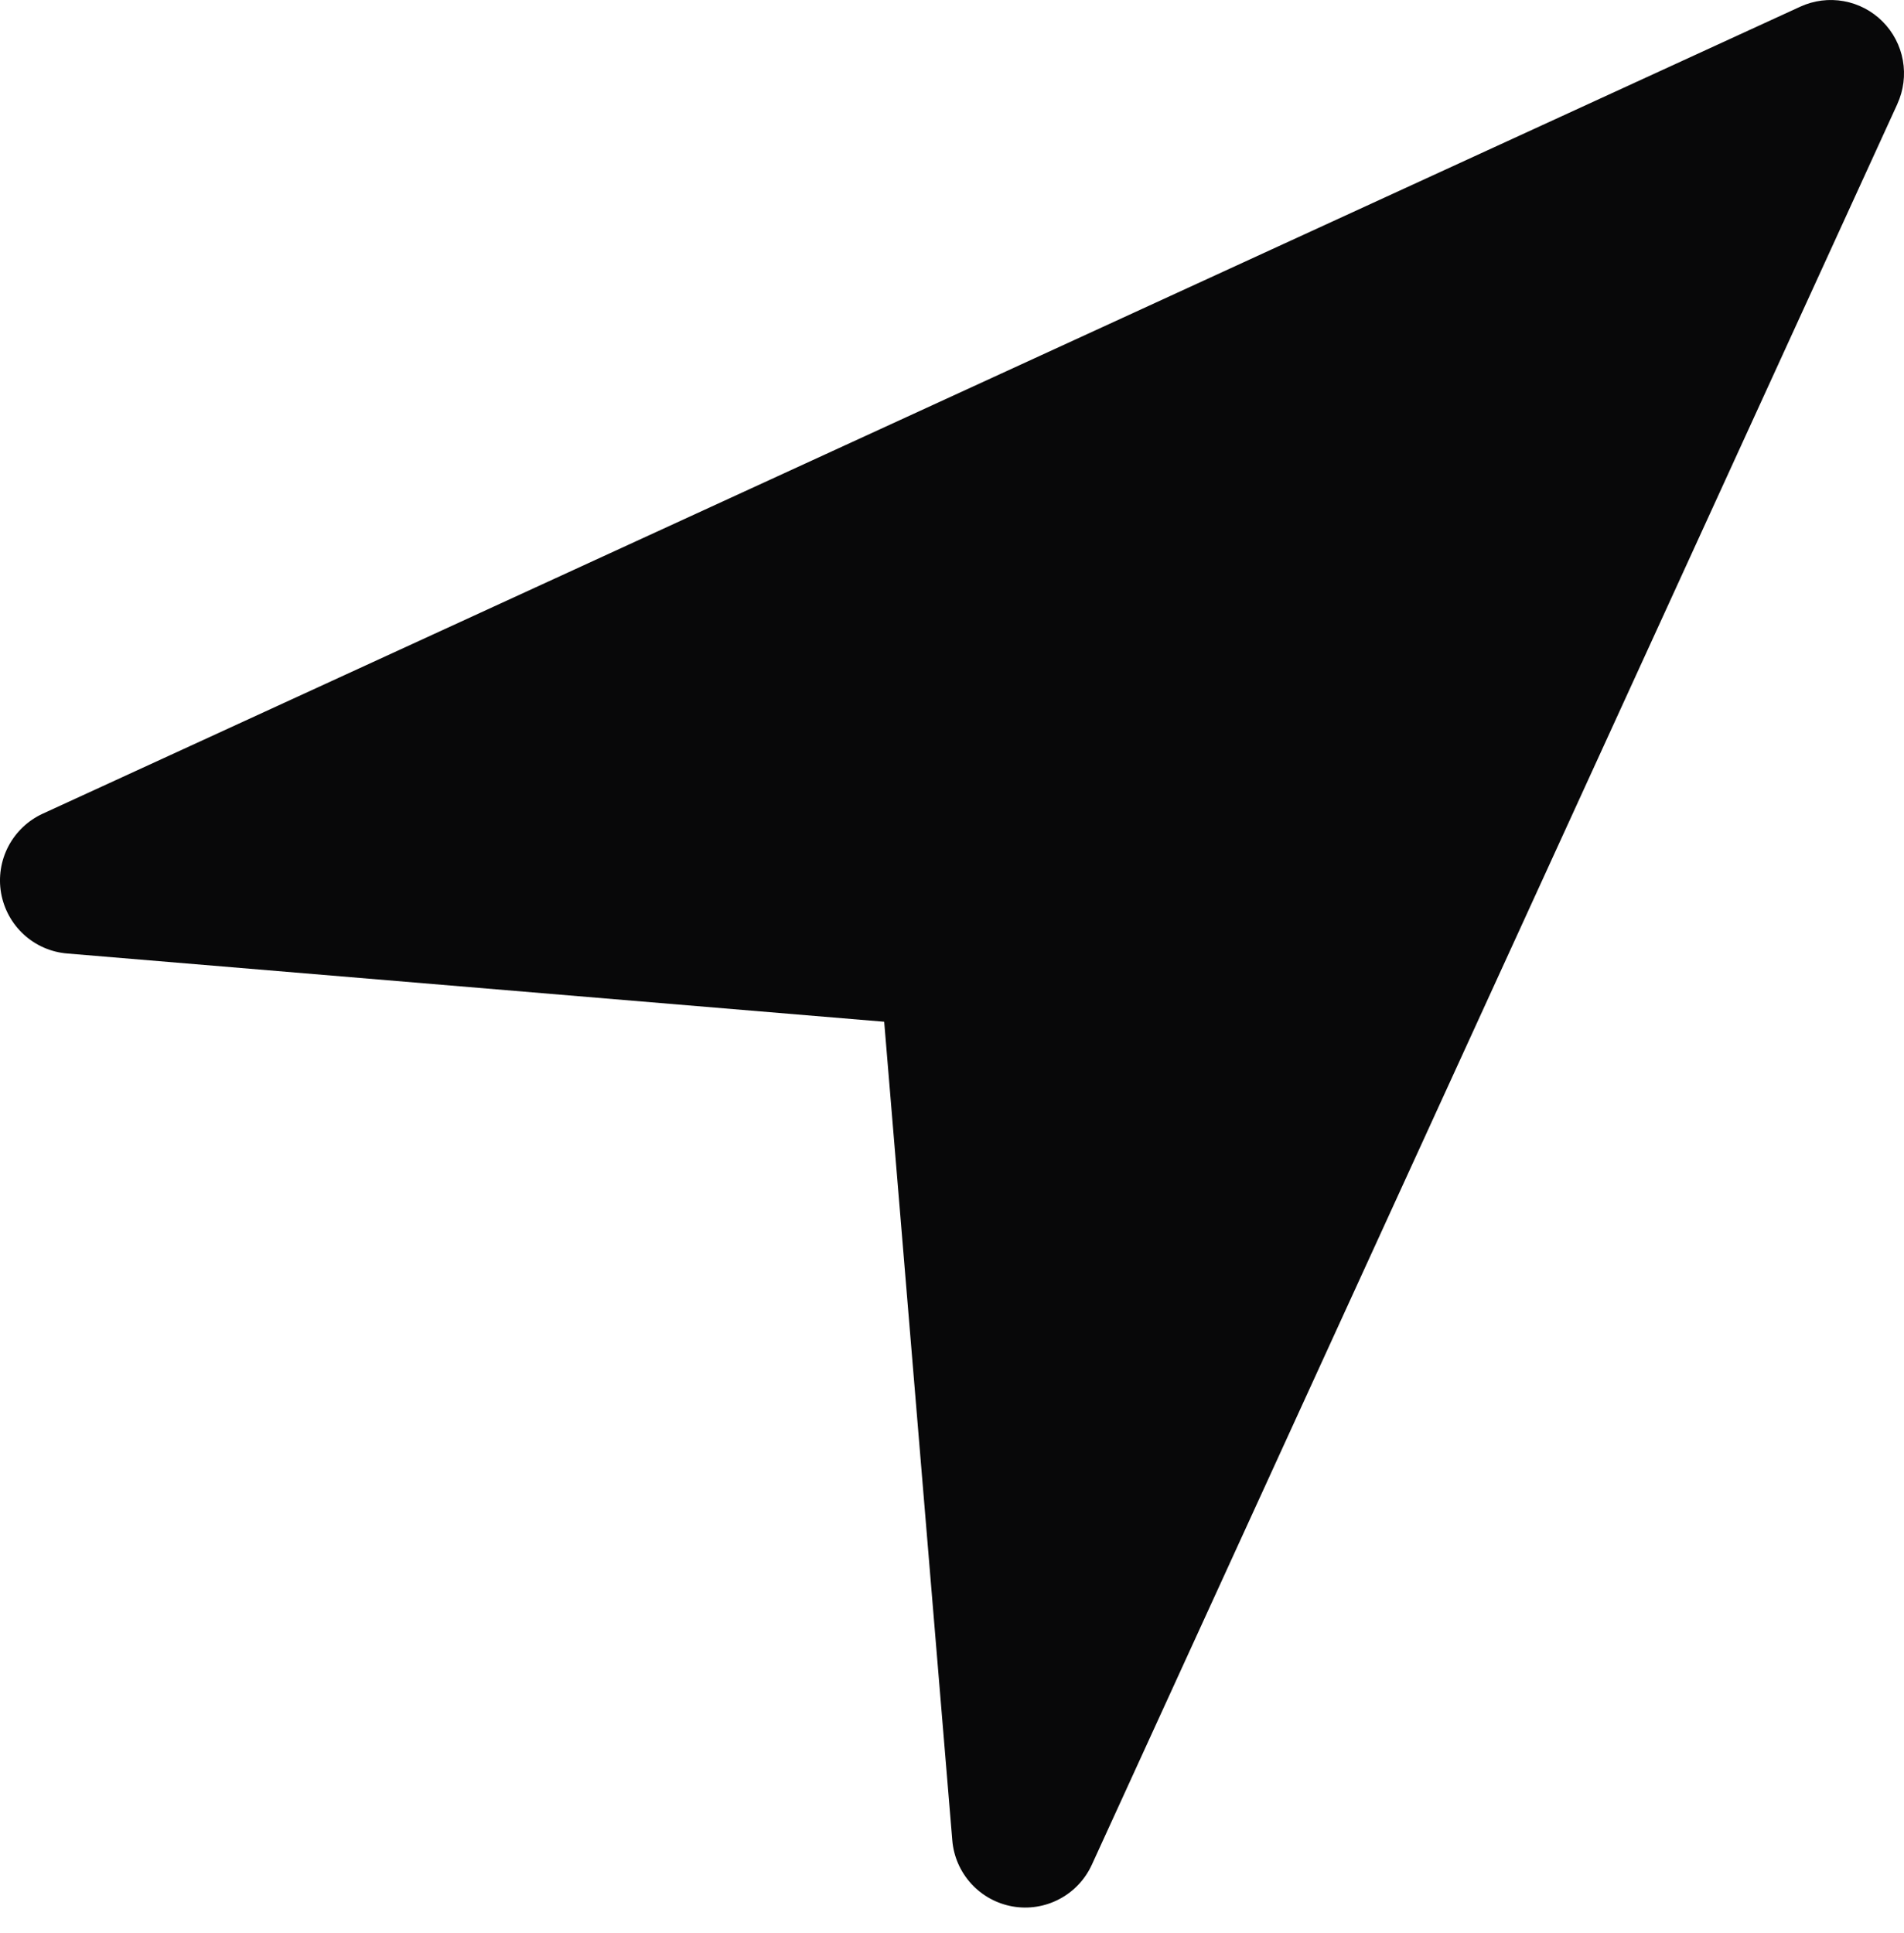 <?xml version="1.0" encoding="UTF-8"?> <svg xmlns="http://www.w3.org/2000/svg" width="65" height="66" viewBox="0 0 65 66" fill="none"> <path d="M64.774 3.549L37.274 63.657C37.044 64.161 36.654 64.573 36.164 64.831C35.675 65.089 35.115 65.177 34.57 65.082C34.026 64.986 33.528 64.713 33.155 64.304C32.782 63.895 32.555 63.374 32.51 62.822L30.185 34.88L2.293 32.55C1.742 32.505 1.222 32.277 0.814 31.904C0.406 31.53 0.133 31.032 0.037 30.486C-0.058 29.941 0.03 29.379 0.287 28.889C0.545 28.399 0.957 28.008 1.459 27.777L61.459 0.228C61.923 0.015 62.441 -0.051 62.943 0.04C63.445 0.13 63.907 0.372 64.268 0.734C64.629 1.095 64.871 1.558 64.961 2.061C65.051 2.565 64.986 3.083 64.773 3.548L64.774 3.549Z" fill="#080809"></path> </svg> 